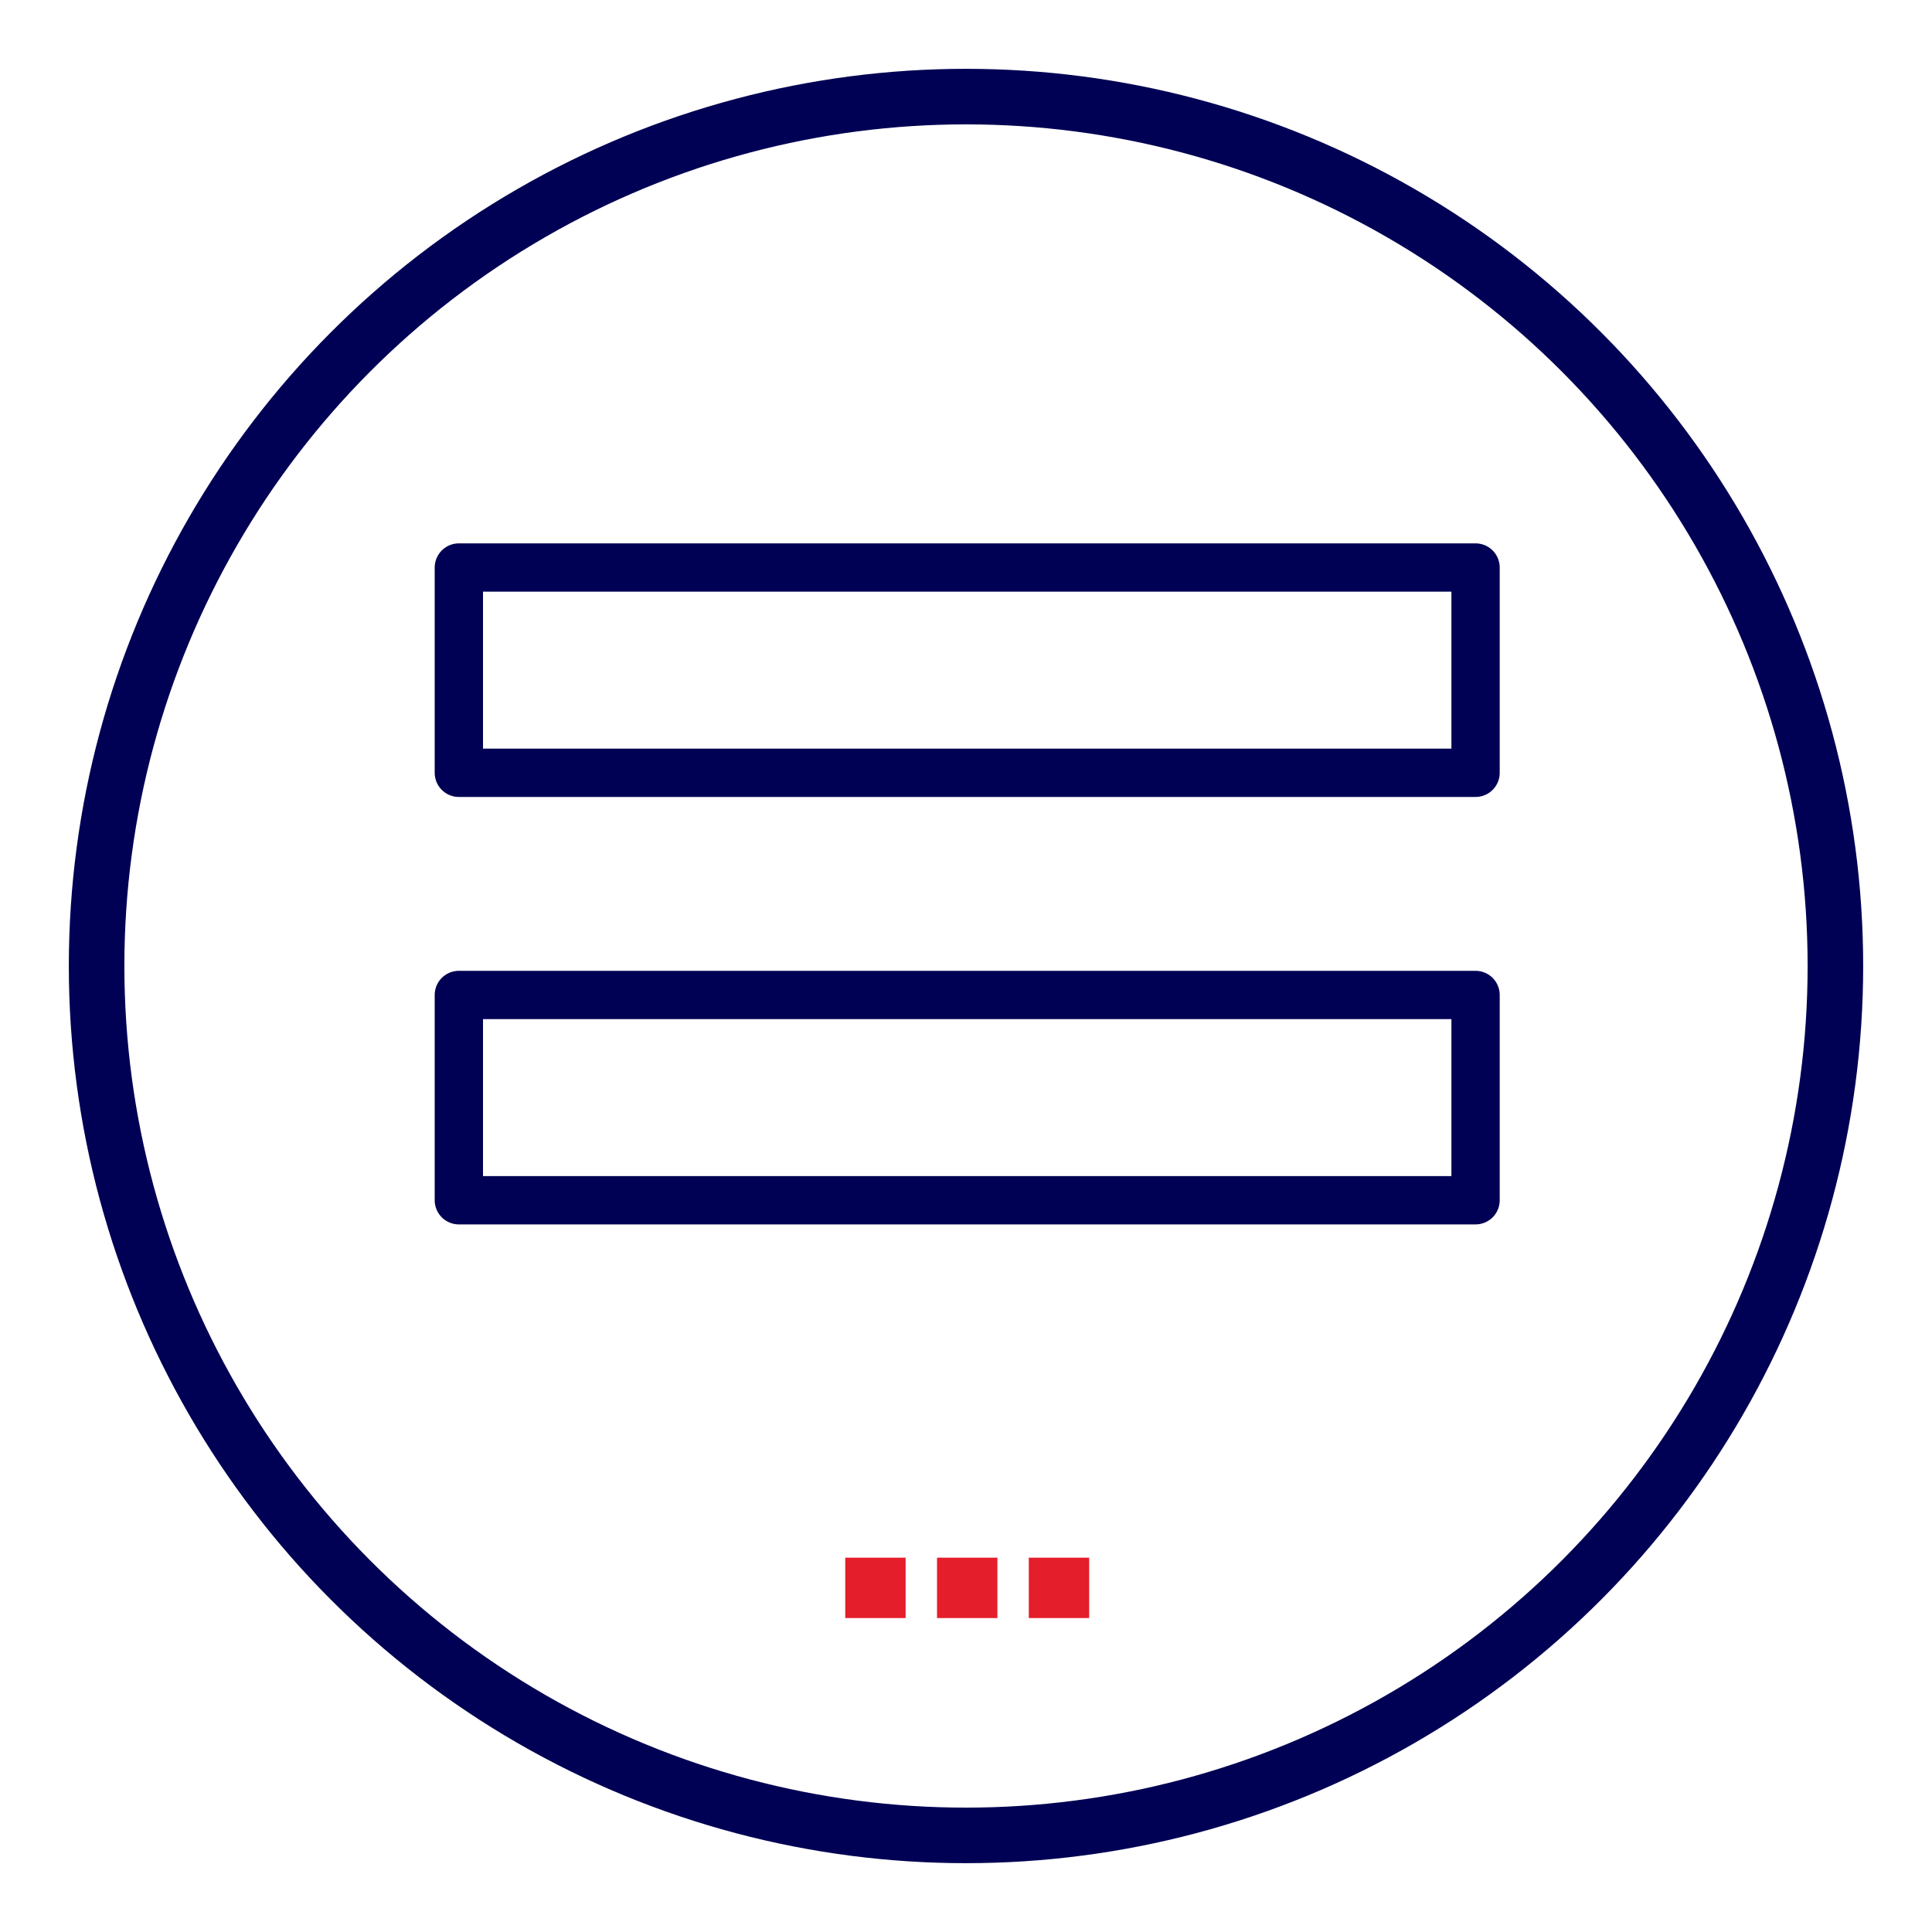 <?xml version="1.0" encoding="UTF-8"?>
<svg id="All_white" data-name="All white" xmlns="http://www.w3.org/2000/svg" version="1.1" viewBox="0 0 80 80">
  <defs>
    <style>
      .cls-1 {
        stroke-miterlimit: 10;
        stroke-width: 2.3px;
      }

      .cls-1, .cls-2 {
        fill: none;
        stroke: #000054;
      }

      .cls-3 {
        fill: #e41e2a;
        stroke-width: 0px;
      }

      .cls-2 {
        stroke-linecap: round;
        stroke-linejoin: round;
        stroke-width: 2px;
      }
    </style>
  </defs>
  <ellipse class="cls-1" cx="40" cy="40" rx="36" ry="36"/>
  <g>
    <rect class="cls-3" x="42.5" y="64.4" width="2.5" height="2.5" transform="translate(87.6 131.4) rotate(-180)"/>
    <rect class="cls-3" x="38.7" y="64.4" width="2.5" height="2.5" transform="translate(80 131.4) rotate(-180)"/>
    <rect class="cls-3" x="34.9" y="64.4" width="2.5" height="2.5" transform="translate(72.4 131.4) rotate(-180)"/>
  </g>
  <path class="cls-2" d="M19,23.5h42.1v8.5H19v-8.5ZM19,41.2h42.1v8.5H19v-8.5Z"/>
</svg>